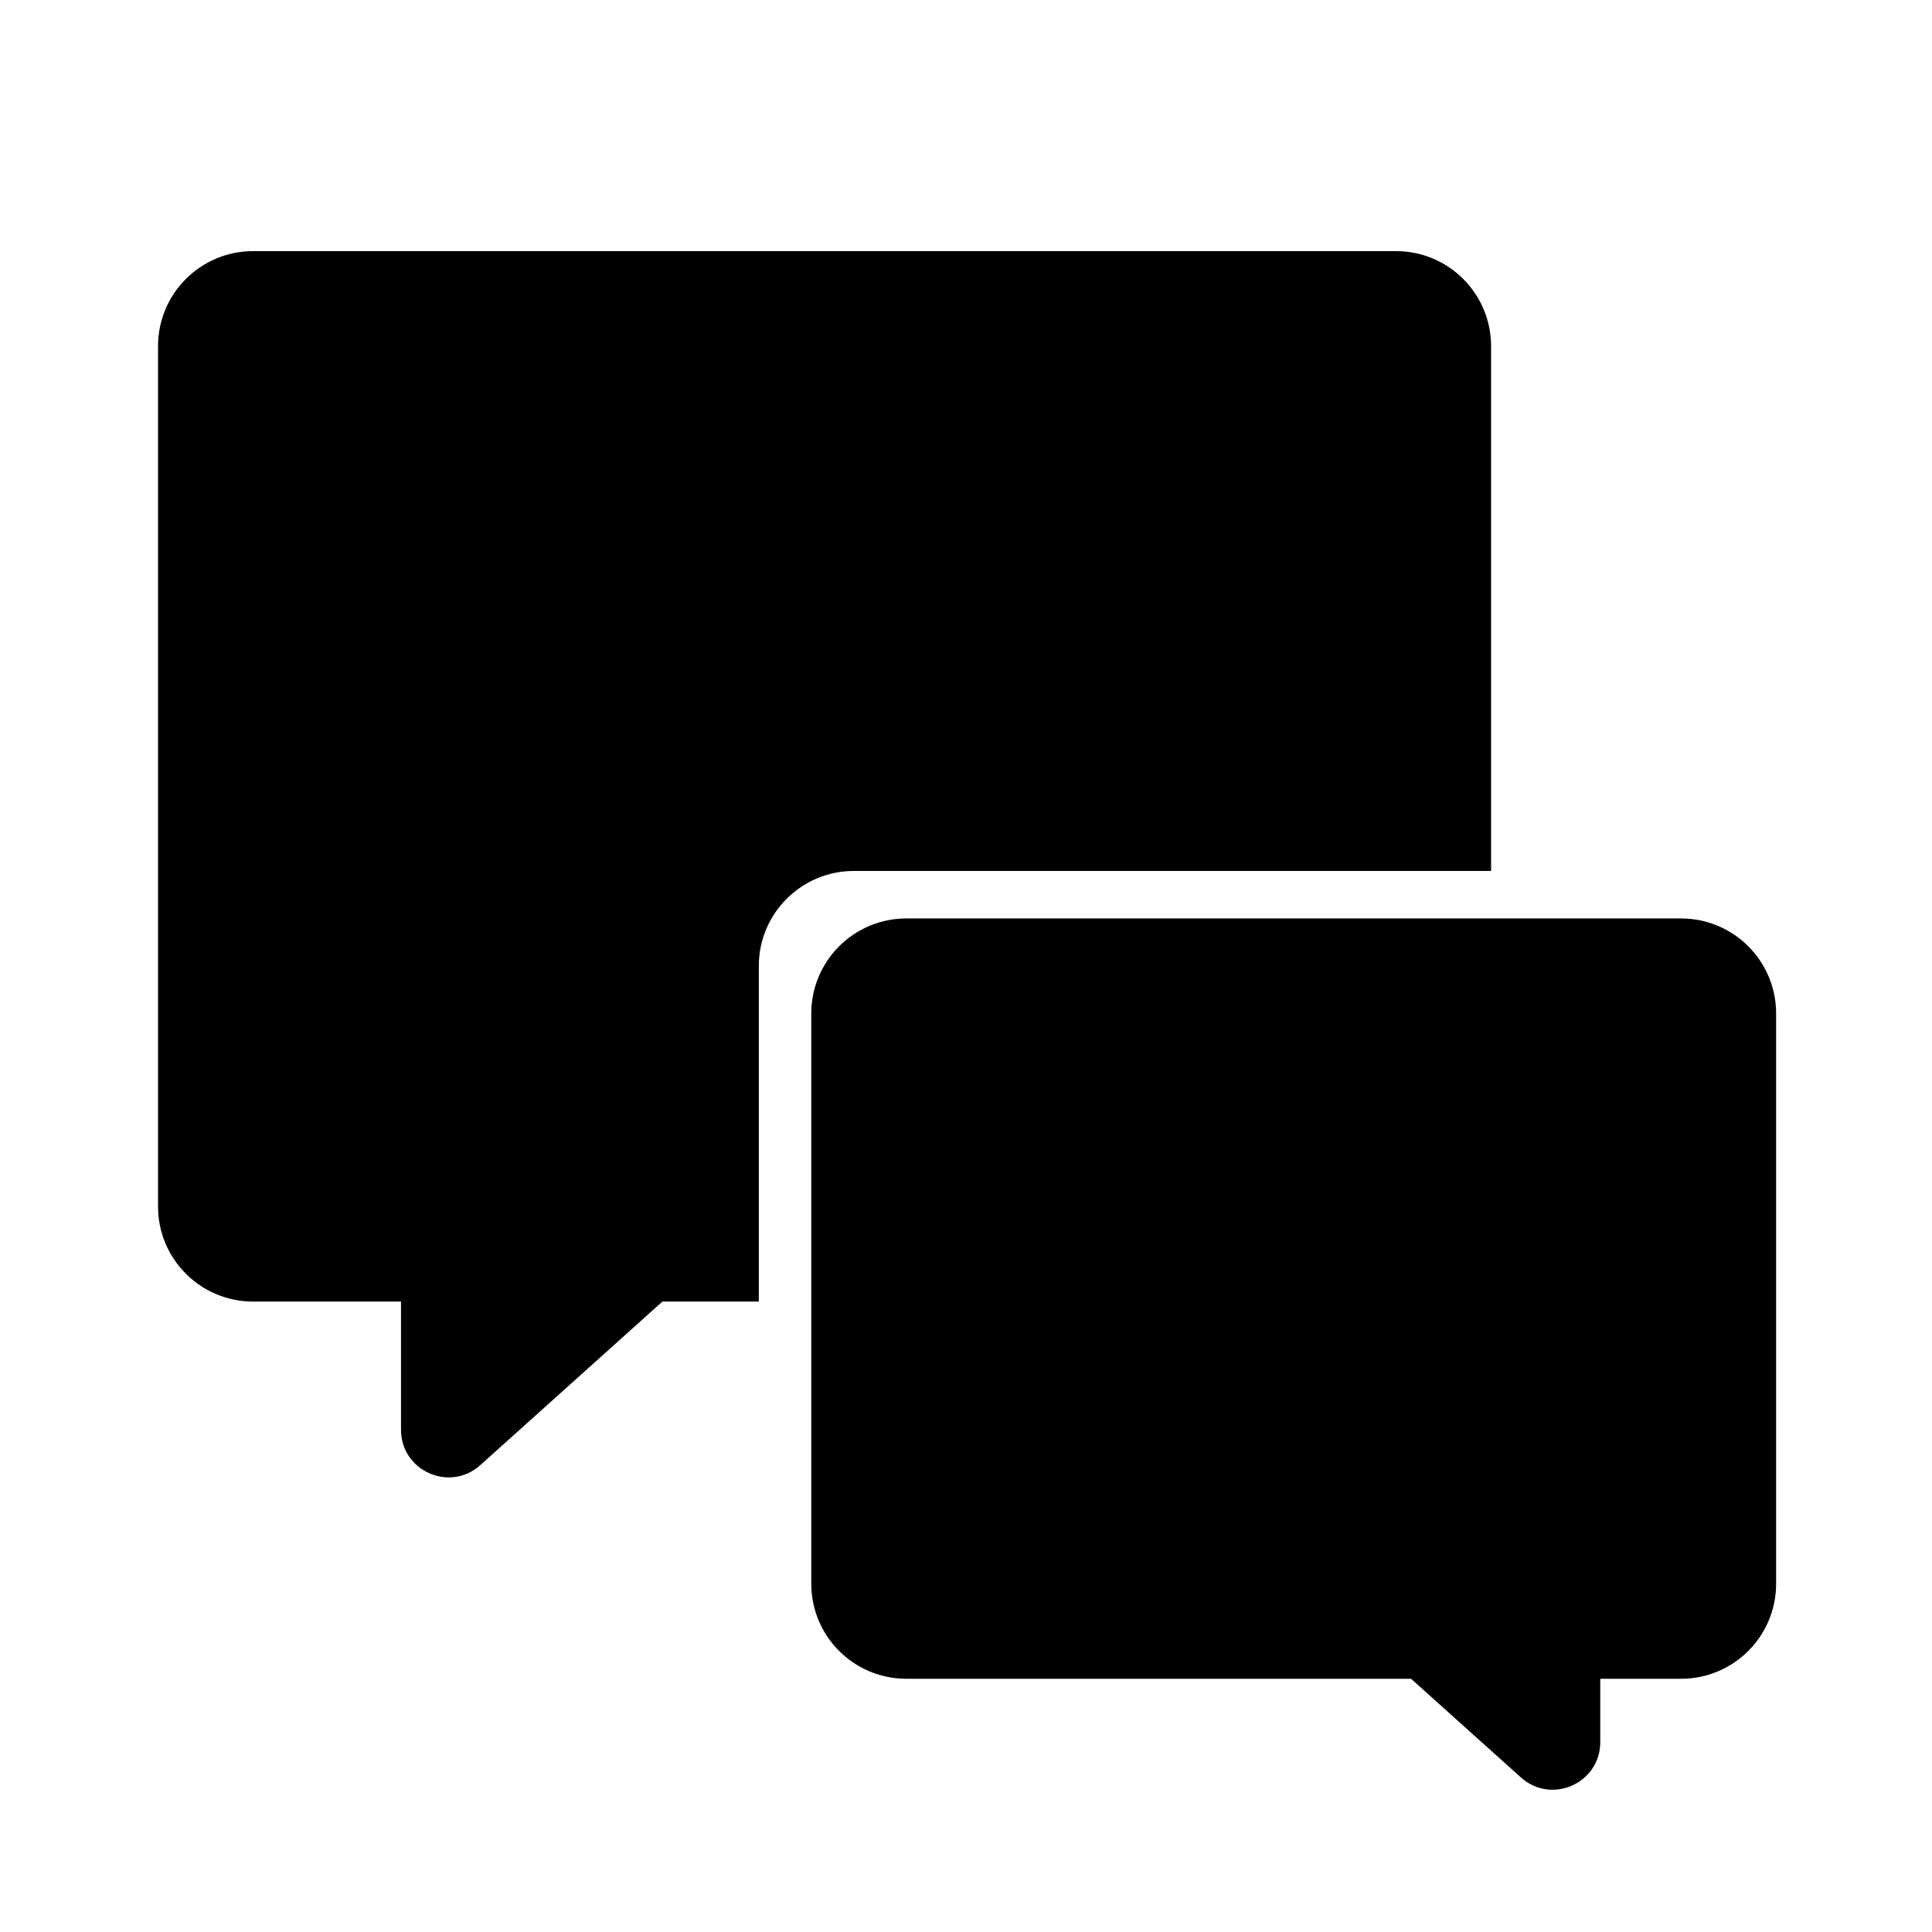 <?xml version="1.0" encoding="UTF-8"?>
<!-- Uploaded to: ICON Repo, www.svgrepo.com, Generator: ICON Repo Mixer Tools -->
<svg fill="#000000" width="800px" height="800px" version="1.1" viewBox="144 144 512 512" xmlns="http://www.w3.org/2000/svg">
 <g>
  <path d="m211.07 210.55h302.89c13.914 0 25.191 11.277 25.191 25.191v139.07h-168.87c-13.91 0-25.188 11.277-25.188 25.191v88.926h-25.547l-48.262 43.344c-8.109 7.285-21.012 1.531-21.012-9.371v-33.973h-39.199c-13.914 0-25.191-11.277-25.191-25.188v-228c0-13.914 11.277-25.191 25.191-25.191z" fill-rule="evenodd"/>
  <path d="m384.18 387.4h205.32c13.914 0 25.191 11.277 25.191 25.191v151.11c0 13.914-11.277 25.191-25.191 25.191h-21.414v16.789c0 10.898-12.902 16.652-21.012 9.371l-29.129-26.16h-133.76c-13.91 0-25.188-11.277-25.188-25.191v-151.11c0-13.914 11.277-25.191 25.188-25.191z"/>
 </g>
</svg>